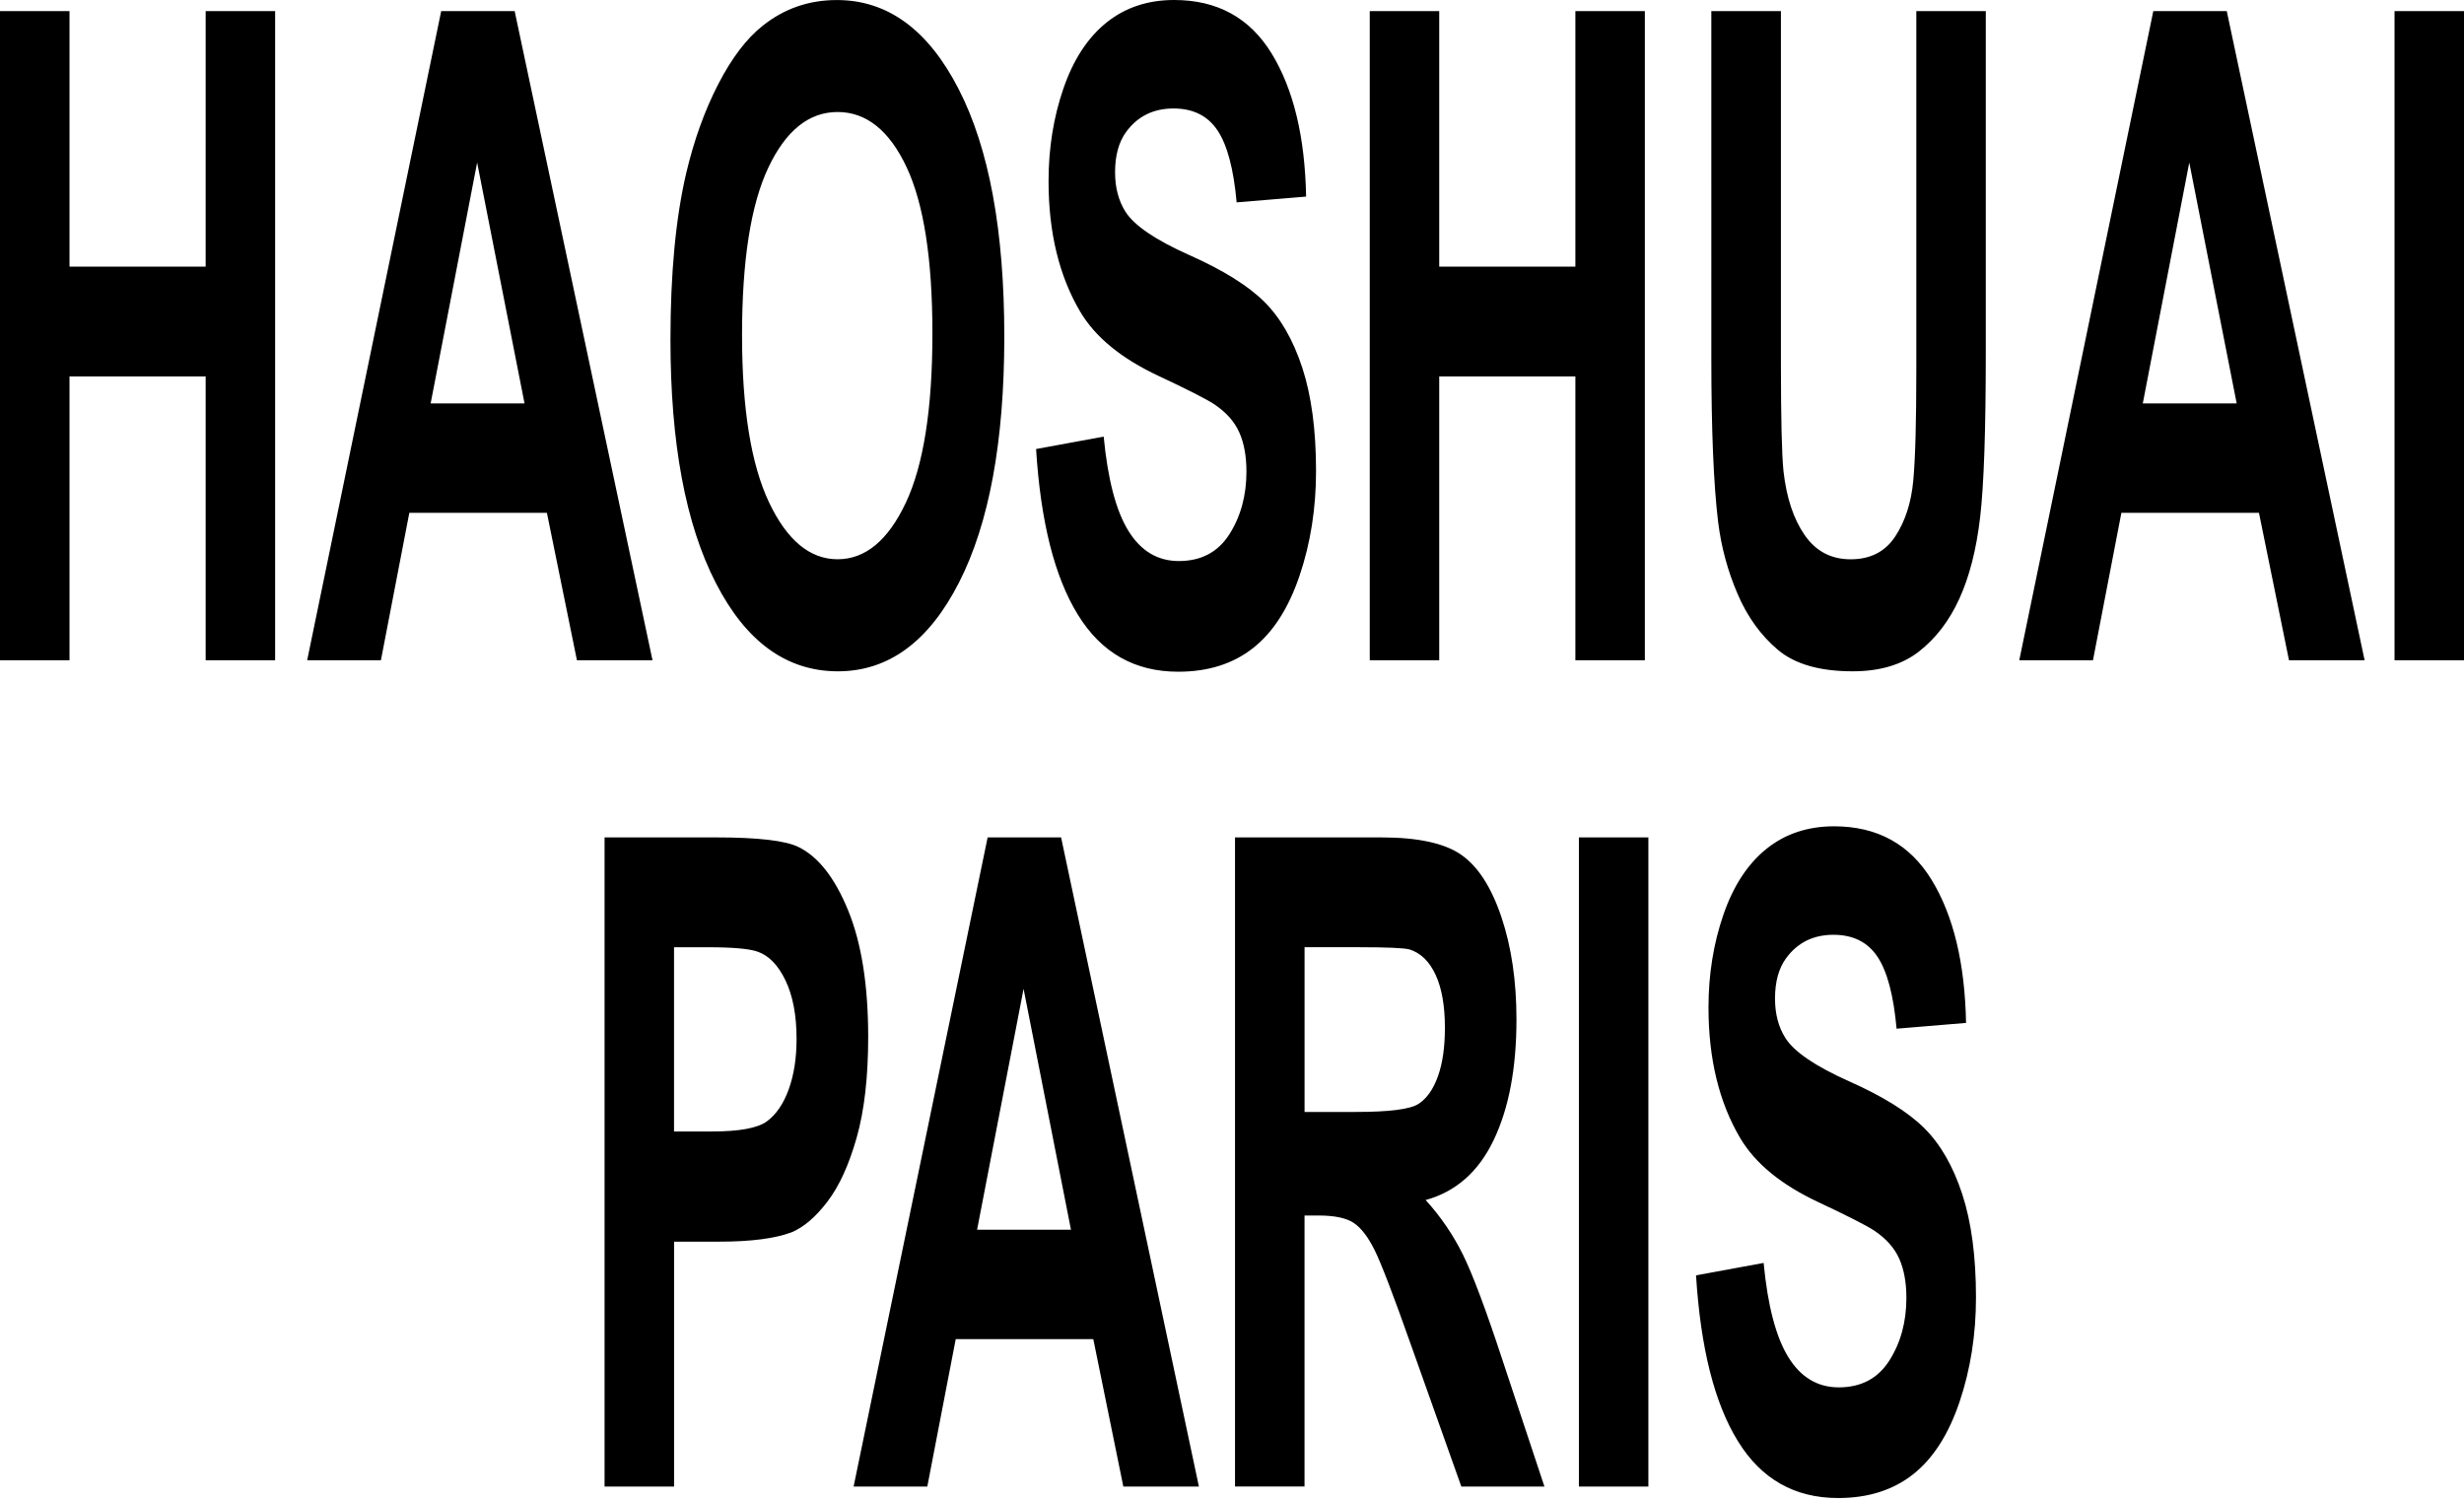 <svg viewBox="0 0 2475 1509" xmlns="http://www.w3.org/2000/svg" fill-rule="evenodd" clip-rule="evenodd" stroke-linejoin="round" stroke-miterlimit="2"><path fill="none" d="M0 0h2475v1504.78H0z"/><g fill-rule="nonzero"><path d="M0 663.227V11.143h69.82v256.66h136.76V11.143h69.779v652.084H206.58V378.105H69.82v285.122H0zM655.423 663.227H579.51l-30.173-148.111H411.158l-28.546 148.111h-74.077L443.167 11.143h73.785l138.471 652.084zM526.884 405.231l-47.617-241.97-46.7 241.97h94.317zM673.452 341.212c0-66.439 5.258-122.153 15.817-167.267 7.846-33.22 18.571-63.018 32.176-89.393 13.606-26.376 28.504-45.949 44.697-58.719C787.676 8.639 812.508.042 840.636.042c50.915 0 91.688 29.797 122.279 89.393 30.591 59.595 45.865 142.478 45.865 248.647 0 105.252-15.191 187.634-45.489 247.062-30.341 59.47-70.905 89.184-121.653 89.184-51.416 0-92.273-29.589-122.613-88.725-30.424-59.136-45.573-140.6-45.573-244.391zm71.907-4.465c0 73.826 9.056 129.833 27.126 167.893 18.071 38.103 41.024 57.133 68.861 57.133 27.836 0 50.664-18.905 68.484-56.715 17.82-37.811 26.751-94.526 26.751-170.106 0-74.744-8.68-130.458-26.041-167.267-17.362-36.767-40.44-55.172-69.194-55.172-28.755 0-51.959 18.613-69.57 55.84-17.612 37.226-26.417 93.357-26.417 168.394zM1040.71 451.055l67.9-12.479c4.09 42.986 12.395 74.578 24.873 94.735 12.479 20.158 29.339 30.257 50.581 30.257 22.495 0 39.397-8.973 50.832-26.918 11.393-17.945 17.11-38.937 17.11-62.934 0-15.4-2.378-28.546-7.178-39.355-4.799-10.809-13.188-20.24-25.123-28.253-8.18-5.342-26.793-14.816-55.881-28.462-37.435-17.487-63.644-38.979-78.751-64.478-21.201-35.849-31.843-79.628-31.843-131.21 0-33.22 5.008-64.27 14.982-93.191 9.975-28.921 24.373-50.915 43.153-66.064C1130.145 7.595 1152.806 0 1179.39 0c43.403 0 76.039 17.945 97.99 53.836 21.91 35.891 33.429 83.759 34.556 143.647l-69.779 5.8c-3.005-33.511-9.39-57.592-19.197-72.282-9.807-14.69-24.581-22.035-44.196-22.035-20.282 0-36.141 7.888-47.618 23.579-7.386 10.1-11.101 23.58-11.101 40.482 0 15.399 3.464 28.629 10.392 39.563 8.806 13.939 30.173 28.462 64.144 43.611 33.971 15.108 59.053 30.758 75.329 46.909 16.276 16.151 29.005 38.269 38.186 66.272 9.181 28.045 13.814 62.642 13.814 103.875 0 37.351-5.509 72.366-16.527 104.959-11.017 32.636-26.584 56.883-46.699 72.742-20.116 15.858-45.198 23.788-75.204 23.788-43.695 0-77.248-19.031-100.703-57.133-23.537-38.061-37.518-93.608-42.067-166.558zM1375.87 663.227V11.143h69.778v256.66h136.761V11.143h69.778v652.084h-69.778V378.105h-136.761v285.122h-69.778zM1718.96 11.143h69.903v353.19c0 56.048.876 92.356 2.587 108.966 3.005 26.709 10.1 48.118 21.326 64.269 11.227 16.193 26.584 24.247 46.116 24.247 19.823 0 34.722-7.637 44.78-22.911 10.057-15.275 16.109-34.013 18.154-56.257 2.045-22.244 3.046-59.178 3.046-110.761V11.143h69.778v342.506c0 78.292-1.878 133.589-5.675 165.89-3.756 32.344-10.726 59.596-20.867 81.839-10.141 22.244-23.705 39.939-40.69 53.169-16.986 13.188-39.146 19.781-66.481 19.781-33.012 0-58.052-7.178-75.121-21.576-17.069-14.398-30.548-33.053-40.439-56.048-9.891-22.995-16.443-47.075-19.573-72.282-4.549-37.351-6.844-92.523-6.844-165.473V11.143zM2375.17 663.227h-75.955l-30.173-148.111h-138.18l-28.545 148.111h-74.035l134.632-652.084h73.784l138.472 652.084zm-128.497-257.996l-47.618-241.97-46.7 241.97h94.318zM2405.22 11.143h69.778v652.085h-69.778zM607.263 1493.26V841.176h112.012c42.443 0 70.112 3.255 83.008 9.765 19.823 9.766 36.392 31.05 49.746 63.811 13.355 32.76 20.032 75.12 20.032 126.994 0 40.023-3.839 73.702-11.56 100.954-7.72 27.293-17.486 48.702-29.338 64.269-11.853 15.567-23.914 25.875-36.183 30.924-16.652 6.219-40.816 9.349-72.408 9.349h-45.489v245.976h-69.82v.042zm69.778-541.741v185.046h38.186c27.503 0 45.907-3.381 55.172-10.225 9.265-6.844 16.526-17.486 21.826-32.051 5.259-14.523 7.888-31.425 7.888-50.706 0-23.705-3.714-43.278-11.101-58.719-7.387-15.4-16.735-25.04-28.045-28.921-8.347-2.964-25.082-4.424-50.205-4.424h-33.721zM1204.26 1493.26h-75.913l-30.173-148.112H959.995l-28.546 148.112h-74.035l134.632-652.084h73.785l138.429 652.084zm-128.497-257.996l-47.618-241.97-46.699 241.97h94.317zM1240.53 1493.26V841.176h146.901c36.934 0 63.769 5.842 80.504 17.569 16.735 11.728 30.132 32.552 40.189 62.475 10.058 29.965 15.108 64.186 15.108 102.748 0 48.912-7.637 89.351-22.87 121.194-15.233 31.884-38.061 51.958-68.359 60.263 15.107 16.61 27.544 34.847 37.393 54.712 9.807 19.865 23.078 55.172 39.73 105.878l42.192 127.203h-83.466l-50.456-141.893c-17.904-50.706-30.173-82.632-36.767-95.862-6.594-13.188-13.605-22.244-20.992-27.126-7.387-4.883-19.114-7.346-35.14-7.346h-14.147v272.227h-69.82v.042zm69.82-376.31h51.624c33.47 0 54.379-2.671 62.725-8.013 8.347-5.342 14.857-14.523 19.573-27.586 4.716-13.02 7.095-29.338 7.095-48.911 0-21.952-3.088-39.647-9.307-53.168-6.218-13.48-14.982-22.036-26.292-25.583-5.675-1.461-22.619-2.212-50.914-2.212h-54.463v165.473h-.041zM1585.95 841.179h69.778v652.085h-69.778zM1703.6 1281.09l67.9-12.479c4.09 42.986 12.395 74.578 24.873 94.735 12.478 20.157 29.339 30.257 50.581 30.257 22.494 0 39.396-8.973 50.831-26.918 11.393-17.946 17.111-38.937 17.111-62.934 0-15.4-2.379-28.546-7.178-39.355-4.8-10.809-13.188-20.241-25.124-28.253-8.18-5.342-26.793-14.816-55.881-28.463-37.435-17.486-63.643-38.979-78.751-64.478-21.2-35.849-31.842-79.627-31.842-131.209 0-33.22 5.008-64.27 14.982-93.191 9.974-28.921 24.372-50.915 43.152-66.064 18.78-15.108 41.442-22.703 68.026-22.703 43.402 0 76.038 17.945 97.99 53.836 21.91 35.891 33.428 83.759 34.555 143.646l-69.778 5.801c-3.005-33.512-9.39-57.592-19.198-72.282-9.807-14.69-24.581-22.035-44.195-22.035-20.283 0-36.141 7.887-47.618 23.579-7.387 10.1-11.101 23.58-11.101 40.482 0 15.399 3.464 28.629 10.391 39.563 8.806 13.939 30.174 28.462 64.145 43.611 33.971 15.108 59.052 30.758 75.329 46.909 16.276 16.15 29.004 38.269 38.186 66.272 9.181 28.045 13.813 62.642 13.813 103.875 0 37.351-5.508 72.365-16.526 104.959-11.018 32.636-26.584 56.883-46.7 72.742-20.115 15.858-45.197 23.788-75.203 23.788-43.695 0-77.249-19.031-100.703-57.133-23.538-38.061-37.518-93.608-42.067-166.558z"/></g></svg>